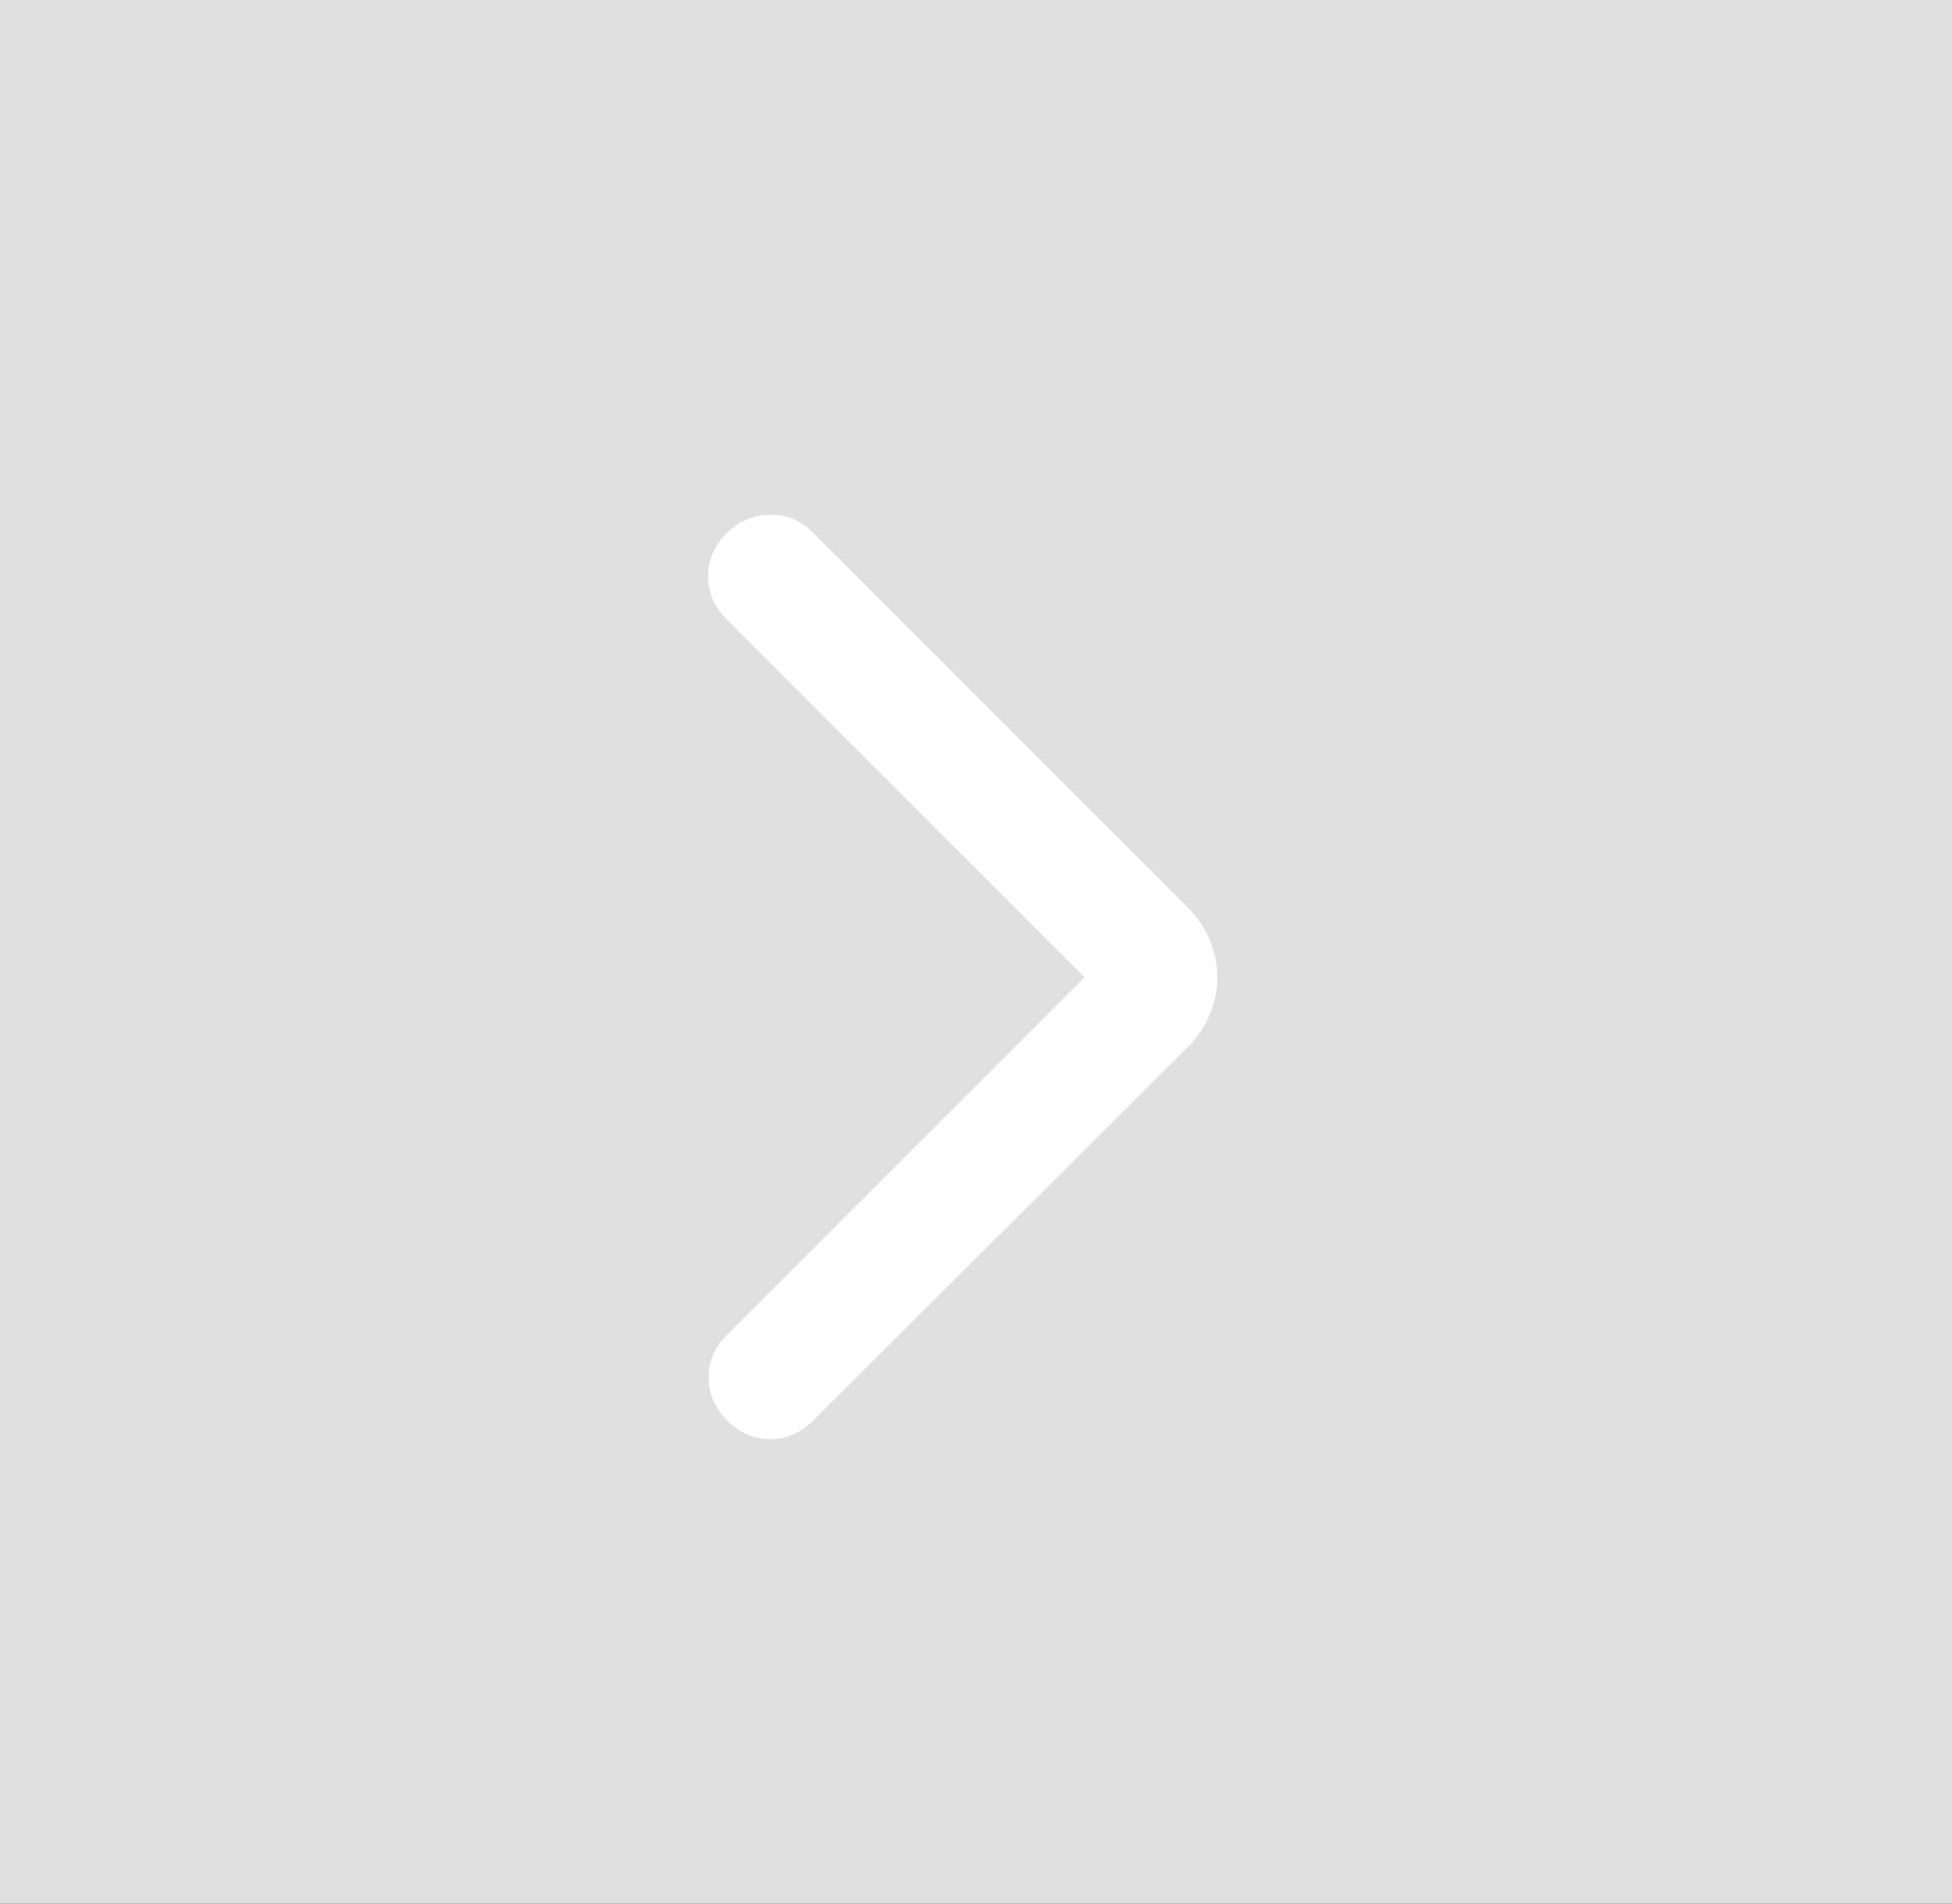 <svg xmlns="http://www.w3.org/2000/svg" width="40" height="39" viewBox="0 0 40 39" fill="none"><rect x="0" y="0" width="40" height="39" fill="#333333" stroke="none"/><rect width="39" height="40" transform="matrix(4.48322e-08 -1 -1 -4.26186e-08 40 39)" fill="#E0E0E0"></rect><mask id="mask0_4_88" style="mask-type:alpha" maskUnits="userSpaceOnUse" x="7" y="8" width="25" height="24"><rect width="23.972" height="23.97" transform="matrix(-1 -1.19209e-07 -1.19209e-07 1 31.713 8.03)" fill="#D9D9D9"></rect></mask><g mask="url(#mask0_4_88)"><path d="M22.224 20.021L14.883 27.362C14.634 27.612 14.513 27.903 14.521 28.236C14.53 28.569 14.659 28.86 14.908 29.11C15.158 29.36 15.449 29.484 15.782 29.484C16.115 29.484 16.407 29.36 16.656 29.11L24.346 21.445C24.546 21.245 24.696 21.02 24.796 20.77C24.896 20.521 24.946 20.271 24.946 20.021C24.946 19.772 24.896 19.522 24.796 19.272C24.696 19.023 24.546 18.798 24.346 18.598L16.656 10.908C16.407 10.658 16.111 10.537 15.77 10.546C15.428 10.554 15.133 10.683 14.883 10.933C14.634 11.182 14.509 11.474 14.509 11.807C14.509 12.14 14.634 12.431 14.883 12.681L22.224 20.021Z" fill="white"></path></g></svg>